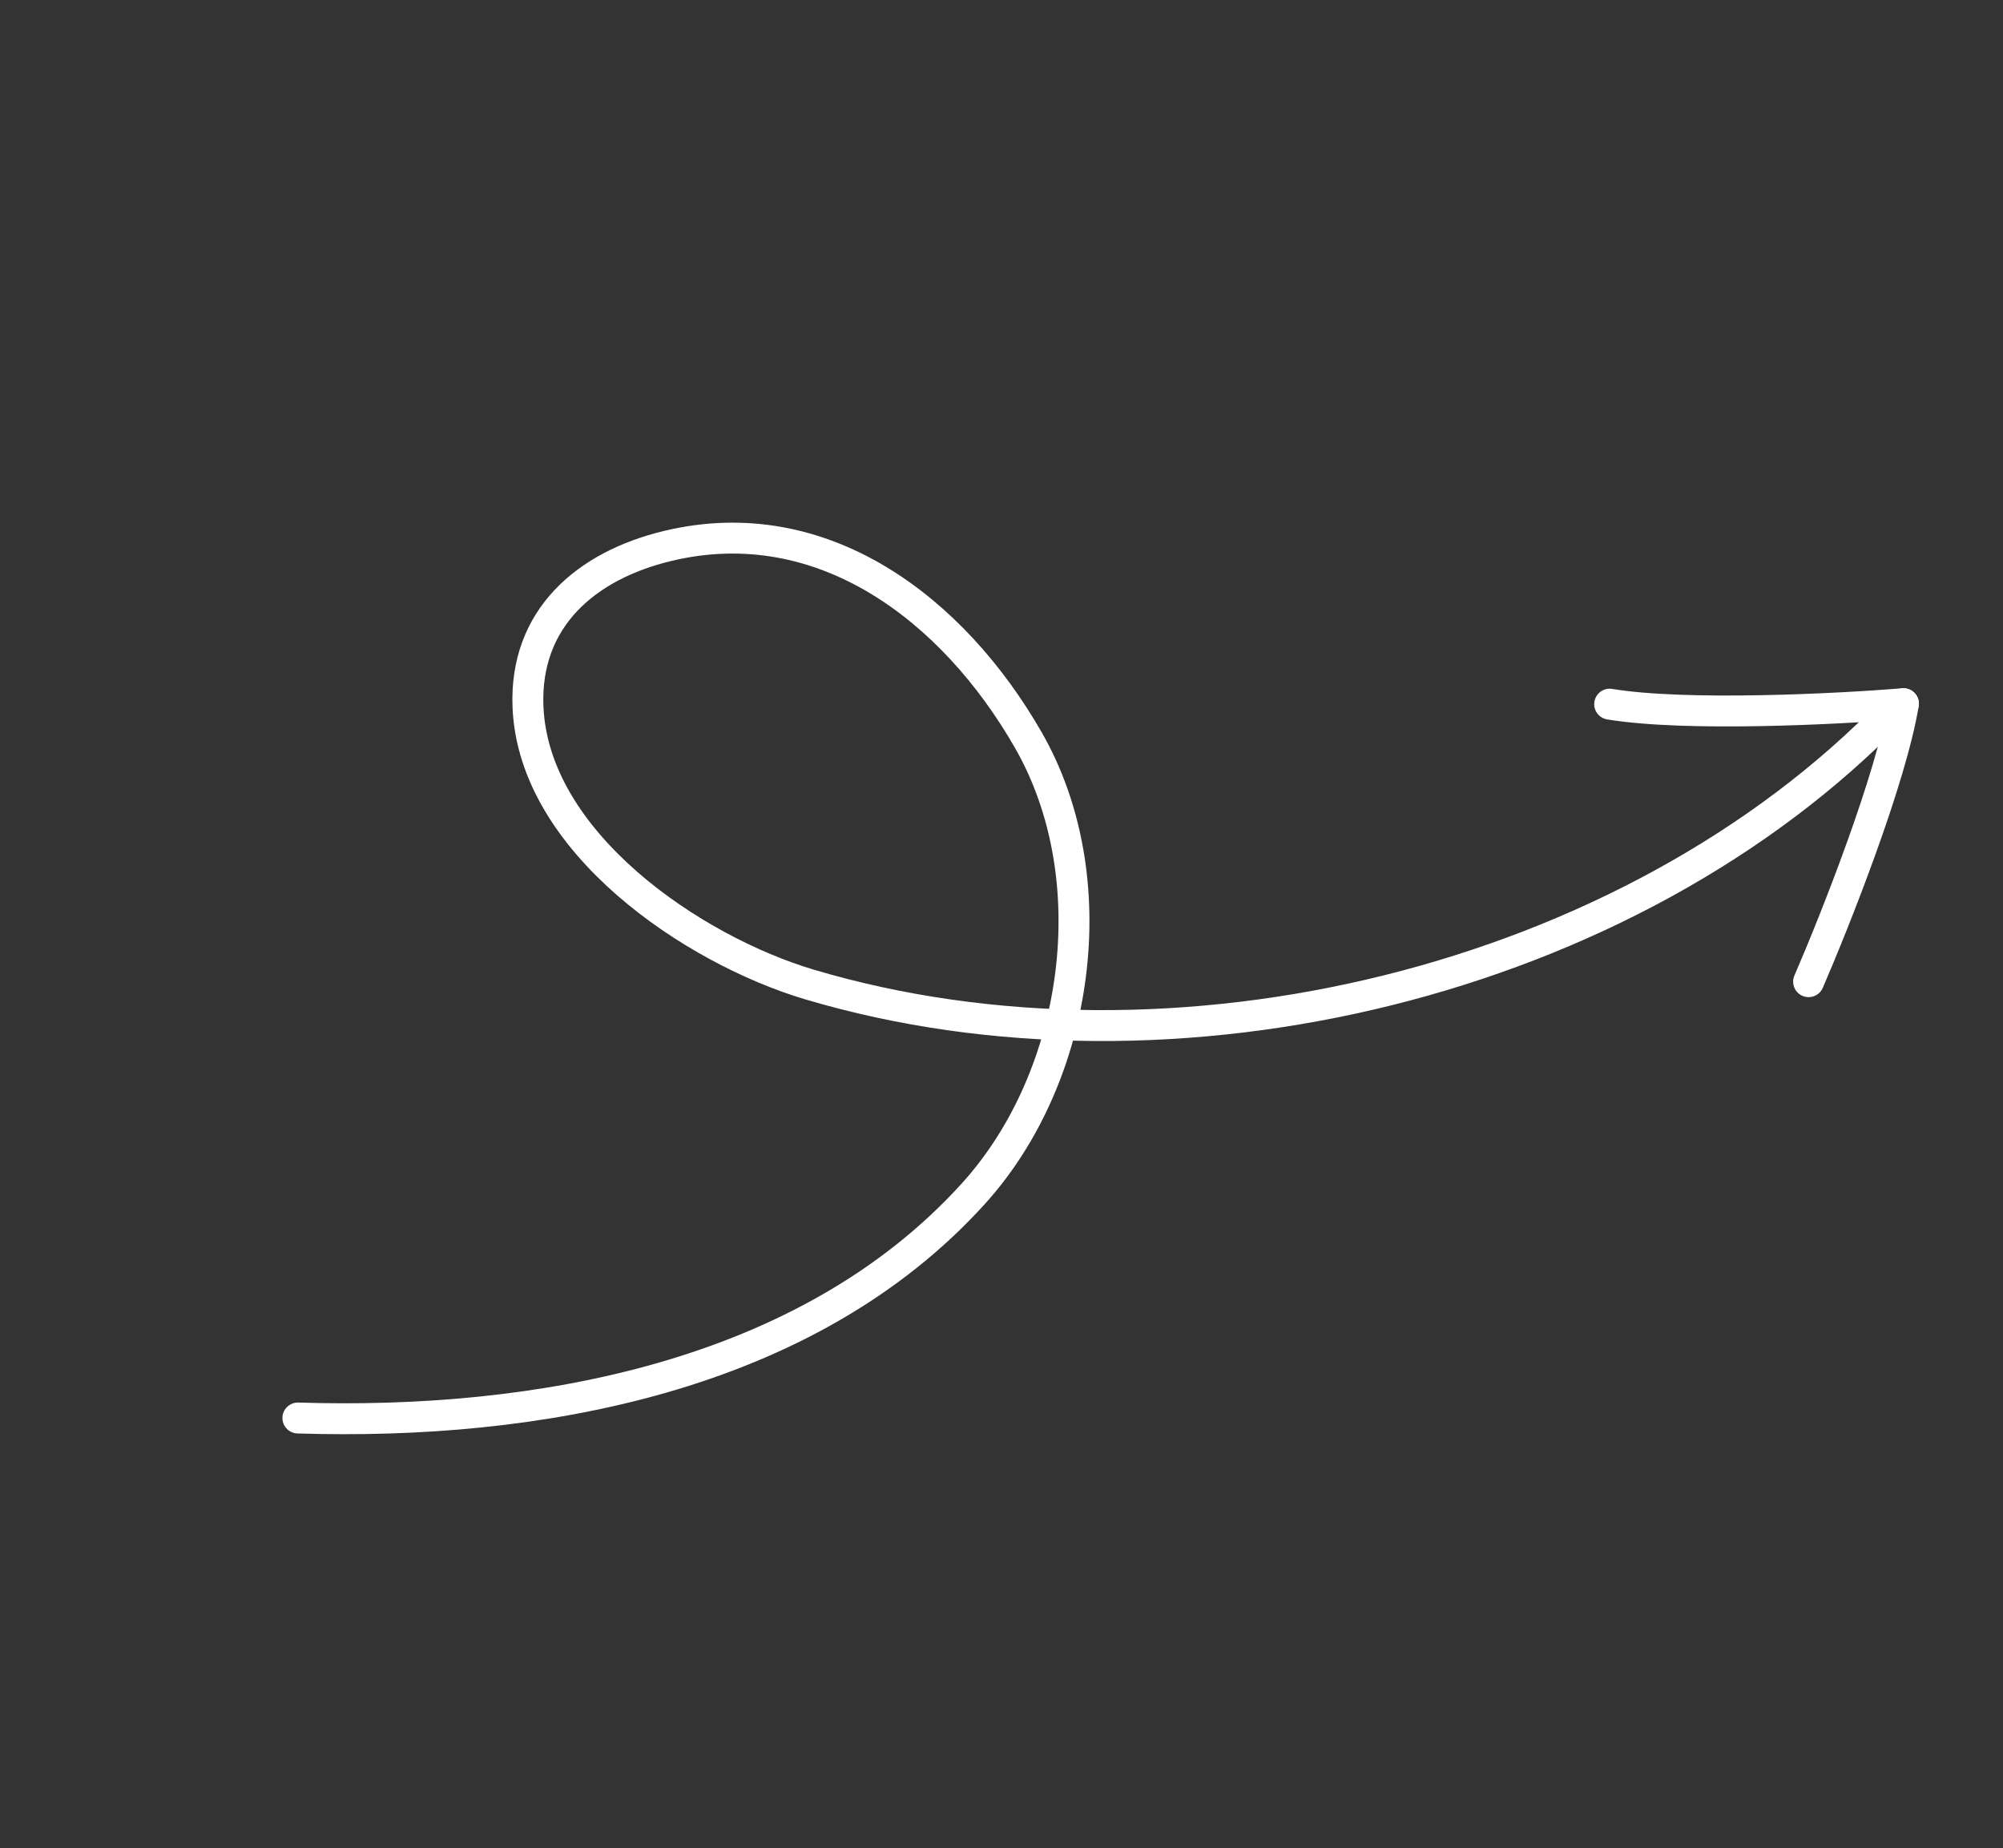 <svg width="324" height="299" viewBox="0 0 324 299" fill="none" xmlns="http://www.w3.org/2000/svg">
<rect x="0" y="0" width="324" height="299" fill="#333333" stroke="none"/>
<path d="M48.183 229.418C86.544 230.635 130.382 222.975 157.425 193.15C174.708 174.089 179.17 142.128 166.34 119.738C154.222 98.592 133.065 82.281 107.945 88.341C94.852 91.499 84.81 100.004 85.407 114.383C86.318 136.349 112.174 153.702 130.959 159.288C189.582 176.718 263.389 159.11 306.12 114.963" stroke="white" stroke-width="5" stroke-linecap="round"/>
<path d="M292.555 158.826C296.82 148.973 305.859 126.183 307.895 113.85" stroke="white" stroke-width="5" stroke-linecap="round"/>
<path d="M307.895 113.85C297.193 114.723 272.707 115.961 260.374 113.926" stroke="white" stroke-width="5" stroke-linecap="round"/>
</svg>
